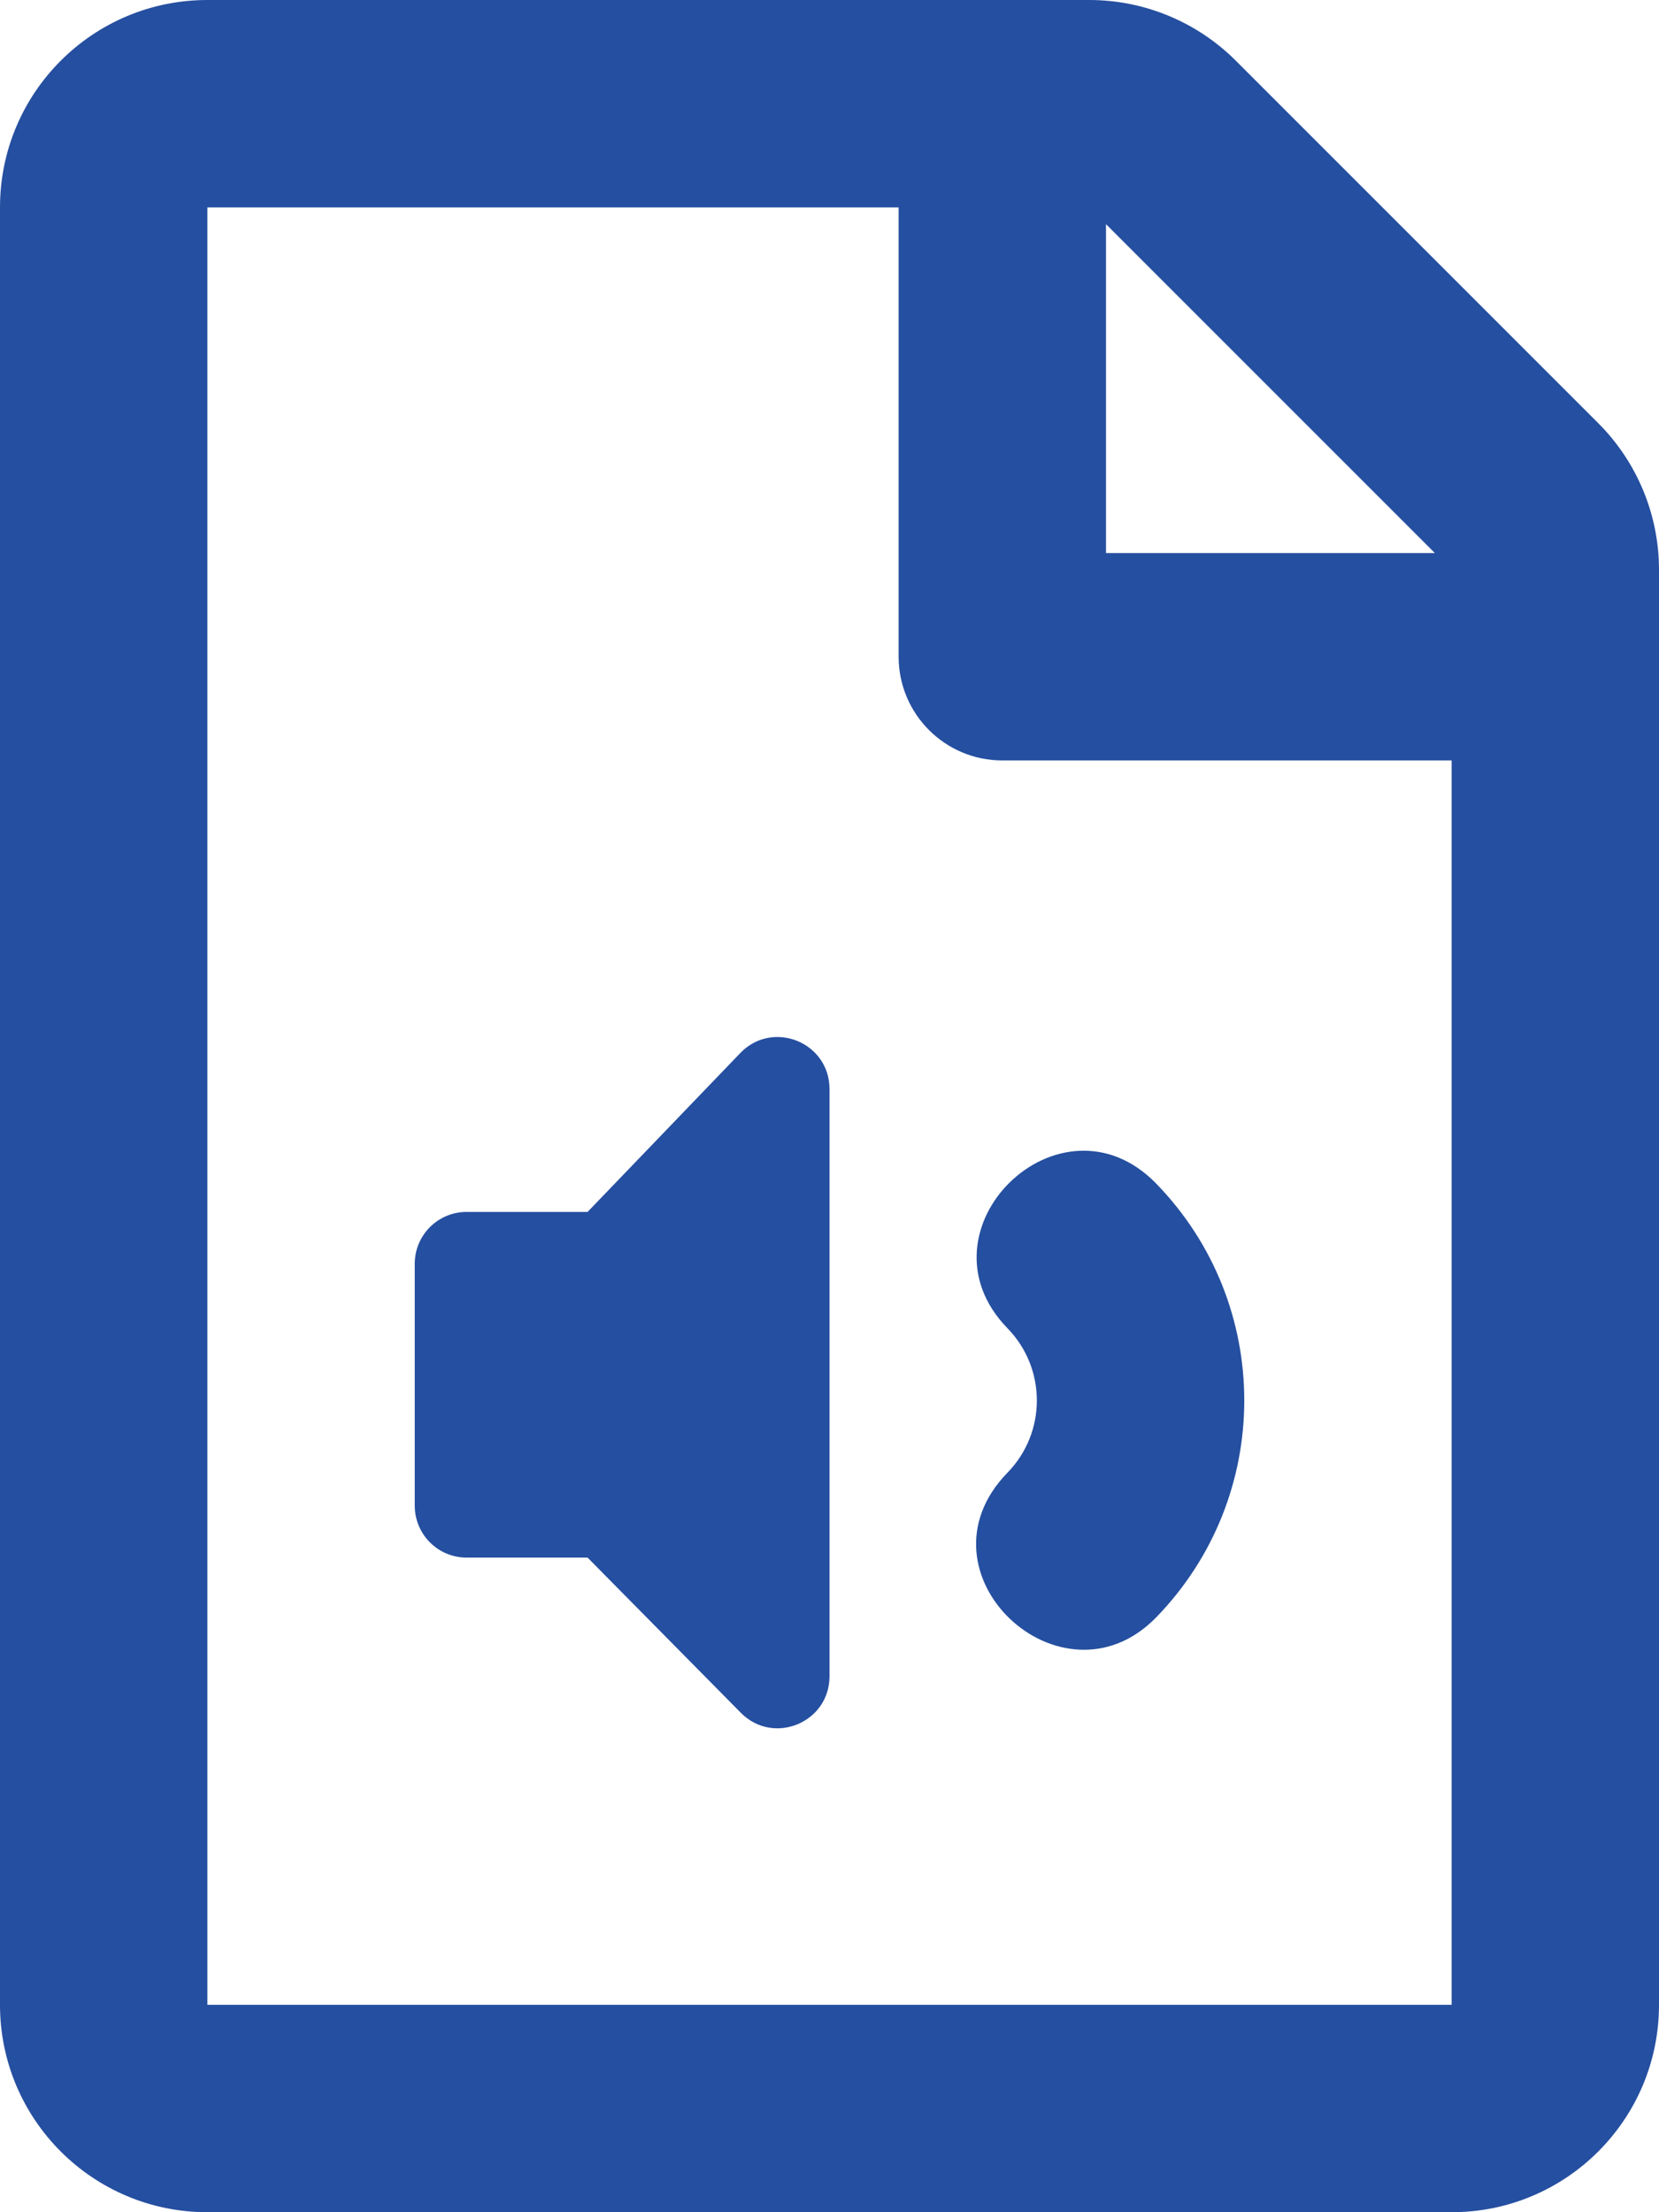<svg width="18" height="24" viewBox="0 0 18 24" fill="none" xmlns="http://www.w3.org/2000/svg">
<path d="M17.341 4.591L13.409 0.659C12.987 0.237 12.415 3.12036e-06 11.818 0H2.25C1.007 0 0 1.007 0 2.25V21.75C0 22.993 1.007 24 2.25 24H15.75C16.993 24 18 22.993 18 21.75V6.182C18 5.585 17.763 5.013 17.341 4.591ZM15.568 6H12V2.432L15.568 6ZM2.25 21.75V2.25H9.75V7.125C9.75 7.746 10.254 8.25 10.875 8.25H15.75V21.75H2.25ZM9 18.186C9 18.688 8.394 18.939 8.04 18.584L6.375 16.898H5.062C4.752 16.898 4.5 16.646 4.5 16.335V13.71C4.5 13.4 4.752 13.148 5.062 13.148H6.375L8.04 11.416C8.394 11.062 9 11.312 9 11.814V18.186ZM10.931 15.977C11.356 15.541 11.356 14.846 10.931 14.41C9.893 13.343 11.505 11.773 12.544 12.84C13.819 14.15 13.819 16.236 12.544 17.547C11.522 18.596 9.874 17.063 10.931 15.977Z" fill="#254FA0"/>
</svg>
